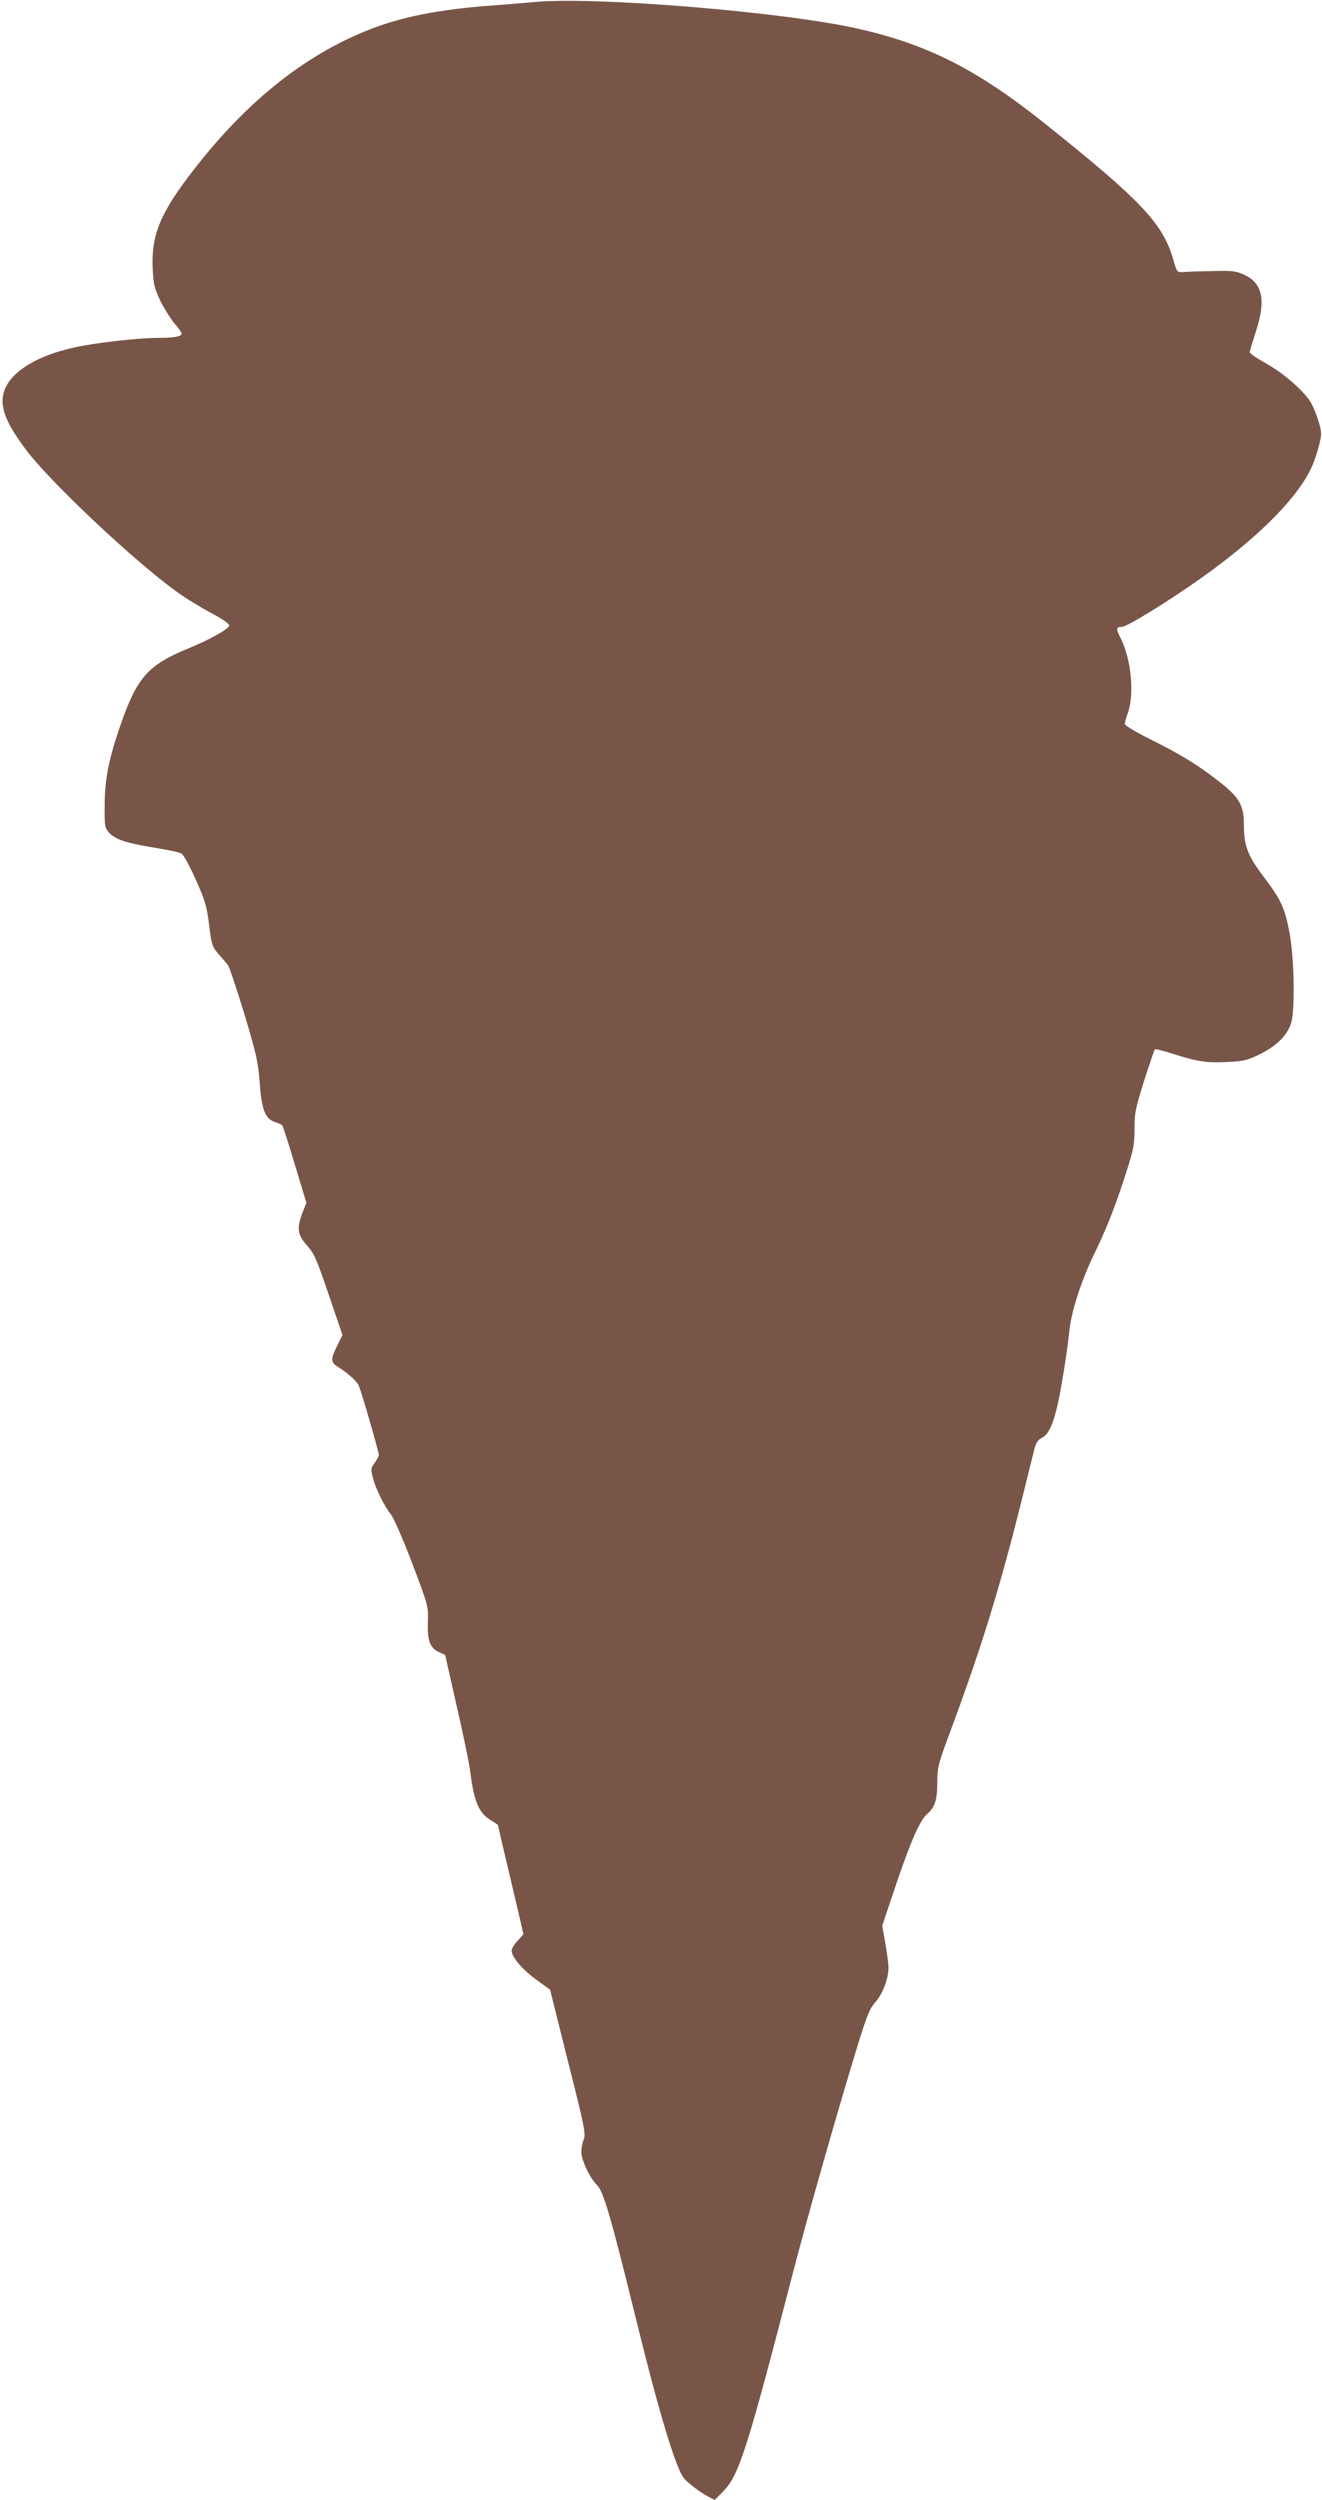 <?xml version="1.0" standalone="no"?>
<!DOCTYPE svg PUBLIC "-//W3C//DTD SVG 20010904//EN"
 "http://www.w3.org/TR/2001/REC-SVG-20010904/DTD/svg10.dtd">
<svg version="1.0" xmlns="http://www.w3.org/2000/svg"
 width="677pt" height="1280pt" viewBox="0 0 677 1280"
 preserveAspectRatio="xMidYMid meet">
<g transform="translate(0,1280) scale(0.1,-0.1)"
fill="#795548" stroke="none">
<path d="M2740 12790 c-52 -5 -162 -14 -245 -20 -255 -20 -443 -58 -605 -122
-342 -135 -649 -385 -929 -758 -145 -193 -187 -302 -179 -468 4 -79 9 -99 40
-164 20 -40 53 -92 72 -115 20 -22 36 -46 36 -51 0 -15 -37 -22 -120 -22 -101
0 -320 -25 -429 -49 -188 -41 -320 -121 -357 -216 -30 -79 0 -163 110 -309
124 -165 552 -568 771 -726 44 -32 124 -81 177 -109 60 -32 95 -57 92 -65 -7
-19 -100 -71 -209 -116 -212 -87 -266 -150 -356 -416 -54 -160 -73 -261 -73
-391 -1 -104 1 -113 23 -137 33 -35 85 -52 229 -76 68 -11 131 -24 141 -30 10
-5 43 -65 73 -133 49 -108 57 -138 69 -233 12 -101 16 -112 48 -149 19 -22 41
-47 48 -56 7 -9 45 -121 84 -250 62 -206 71 -248 79 -352 9 -137 28 -186 78
-202 17 -6 34 -13 37 -17 4 -3 33 -94 65 -201 l59 -196 -20 -50 c-30 -81 -26
-113 24 -169 37 -42 50 -73 111 -253 l70 -205 -27 -54 c-34 -68 -34 -85 1
-107 58 -37 101 -76 111 -102 15 -37 101 -336 101 -350 0 -7 -10 -25 -21 -41
-20 -26 -21 -33 -10 -75 14 -57 61 -151 94 -191 13 -16 62 -128 108 -249 83
-218 83 -221 80 -302 -3 -95 12 -133 59 -153 16 -7 30 -14 30 -15 0 -1 27
-119 59 -262 33 -142 65 -296 70 -342 19 -147 44 -206 106 -242 19 -12 35 -22
35 -24 0 -2 29 -127 65 -278 36 -151 65 -277 65 -279 0 -3 -14 -19 -30 -36
-17 -18 -30 -40 -30 -50 0 -32 55 -97 127 -149 l70 -51 92 -368 c85 -336 92
-372 80 -399 -7 -16 -12 -46 -12 -66 1 -41 43 -130 80 -167 33 -33 69 -154
194 -662 123 -502 209 -787 252 -840 18 -23 87 -75 125 -94 l32 -17 43 44 c81
81 123 213 357 1117 73 283 237 859 334 1173 46 149 61 185 90 217 36 40 66
119 66 175 0 17 -7 73 -16 123 l-16 92 48 143 c88 266 141 392 180 427 43 37
54 72 54 171 0 69 6 92 69 260 155 418 249 720 361 1169 33 135 65 261 70 281
7 23 19 40 36 47 42 20 71 100 103 288 16 93 32 205 36 249 9 104 61 268 136
420 61 126 108 248 165 429 29 92 34 124 34 195 -1 77 4 103 48 244 28 87 53
161 56 164 2 3 40 -6 83 -20 130 -42 179 -50 284 -45 89 4 107 9 173 41 85 43
139 97 158 159 20 65 16 320 -6 448 -24 136 -43 179 -132 297 -85 112 -104
162 -104 271 0 100 -24 141 -133 225 -109 84 -187 132 -345 211 -73 36 -132
72 -132 79 0 6 7 32 16 57 34 96 17 275 -37 382 -25 49 -24 58 6 58 26 0 245
135 413 255 292 208 495 414 562 570 11 25 27 73 35 105 14 55 14 65 -1 118
-9 31 -27 75 -39 98 -36 61 -141 153 -233 204 -45 25 -82 50 -82 57 0 6 14 52
30 101 54 163 37 251 -58 295 -41 19 -61 22 -162 19 -63 -1 -130 -3 -149 -5
-33 -2 -34 -1 -51 58 -53 190 -162 305 -665 707 -344 274 -598 402 -955 482
-385 86 -1340 164 -1650 136z"/>
</g>
</svg>
